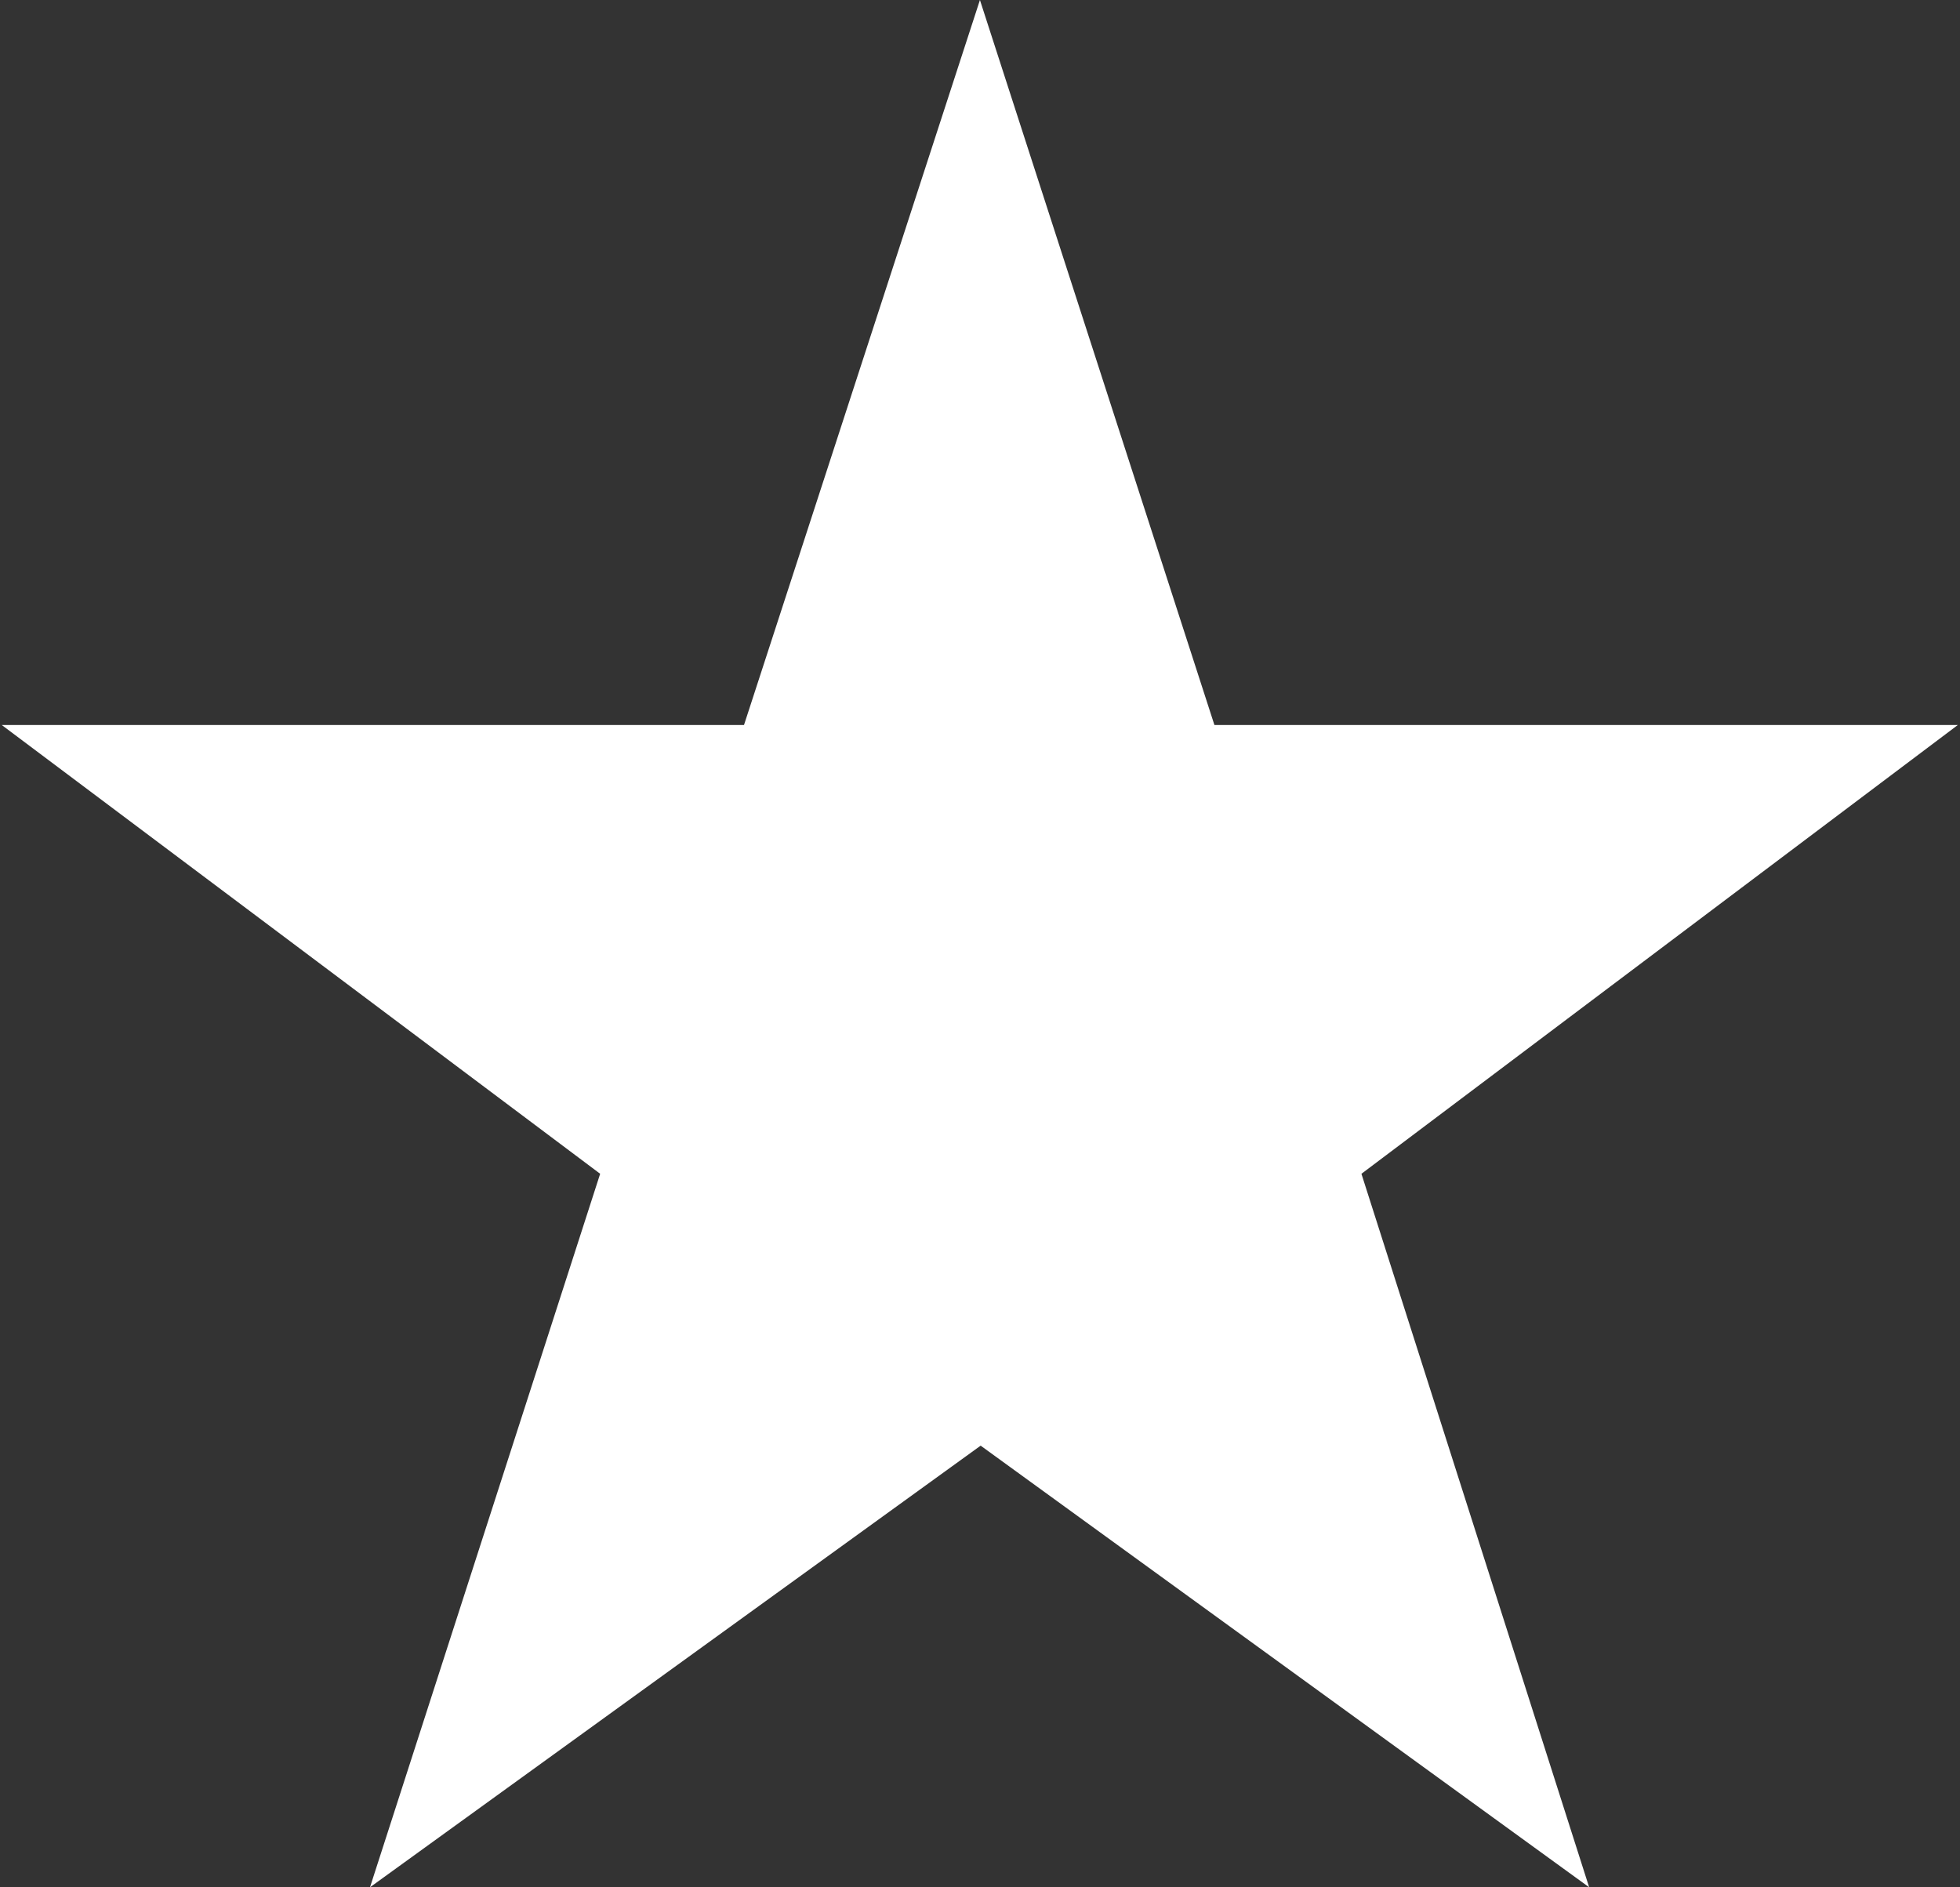 <svg xmlns="http://www.w3.org/2000/svg" width="13.625" height="13.12" viewBox="0 0 13.625 13.12"><rect x="0" y="0" width="13.625" height="13.12" fill="#333333" stroke="none"/><defs><style>.cls-1{fill:#fff;fill-rule:evenodd}</style></defs><path id="icon_recommend-solid-star" class="cls-1" d="M347 1210.97l-1.64 5.04h-5.16l4.16 3.12-1.6 4.96 4.245-3.07 4.23 3.07-1.583-4.96 4.146-3.12h-5.168z" transform="translate(-340.188 -1210.97)"/></svg>